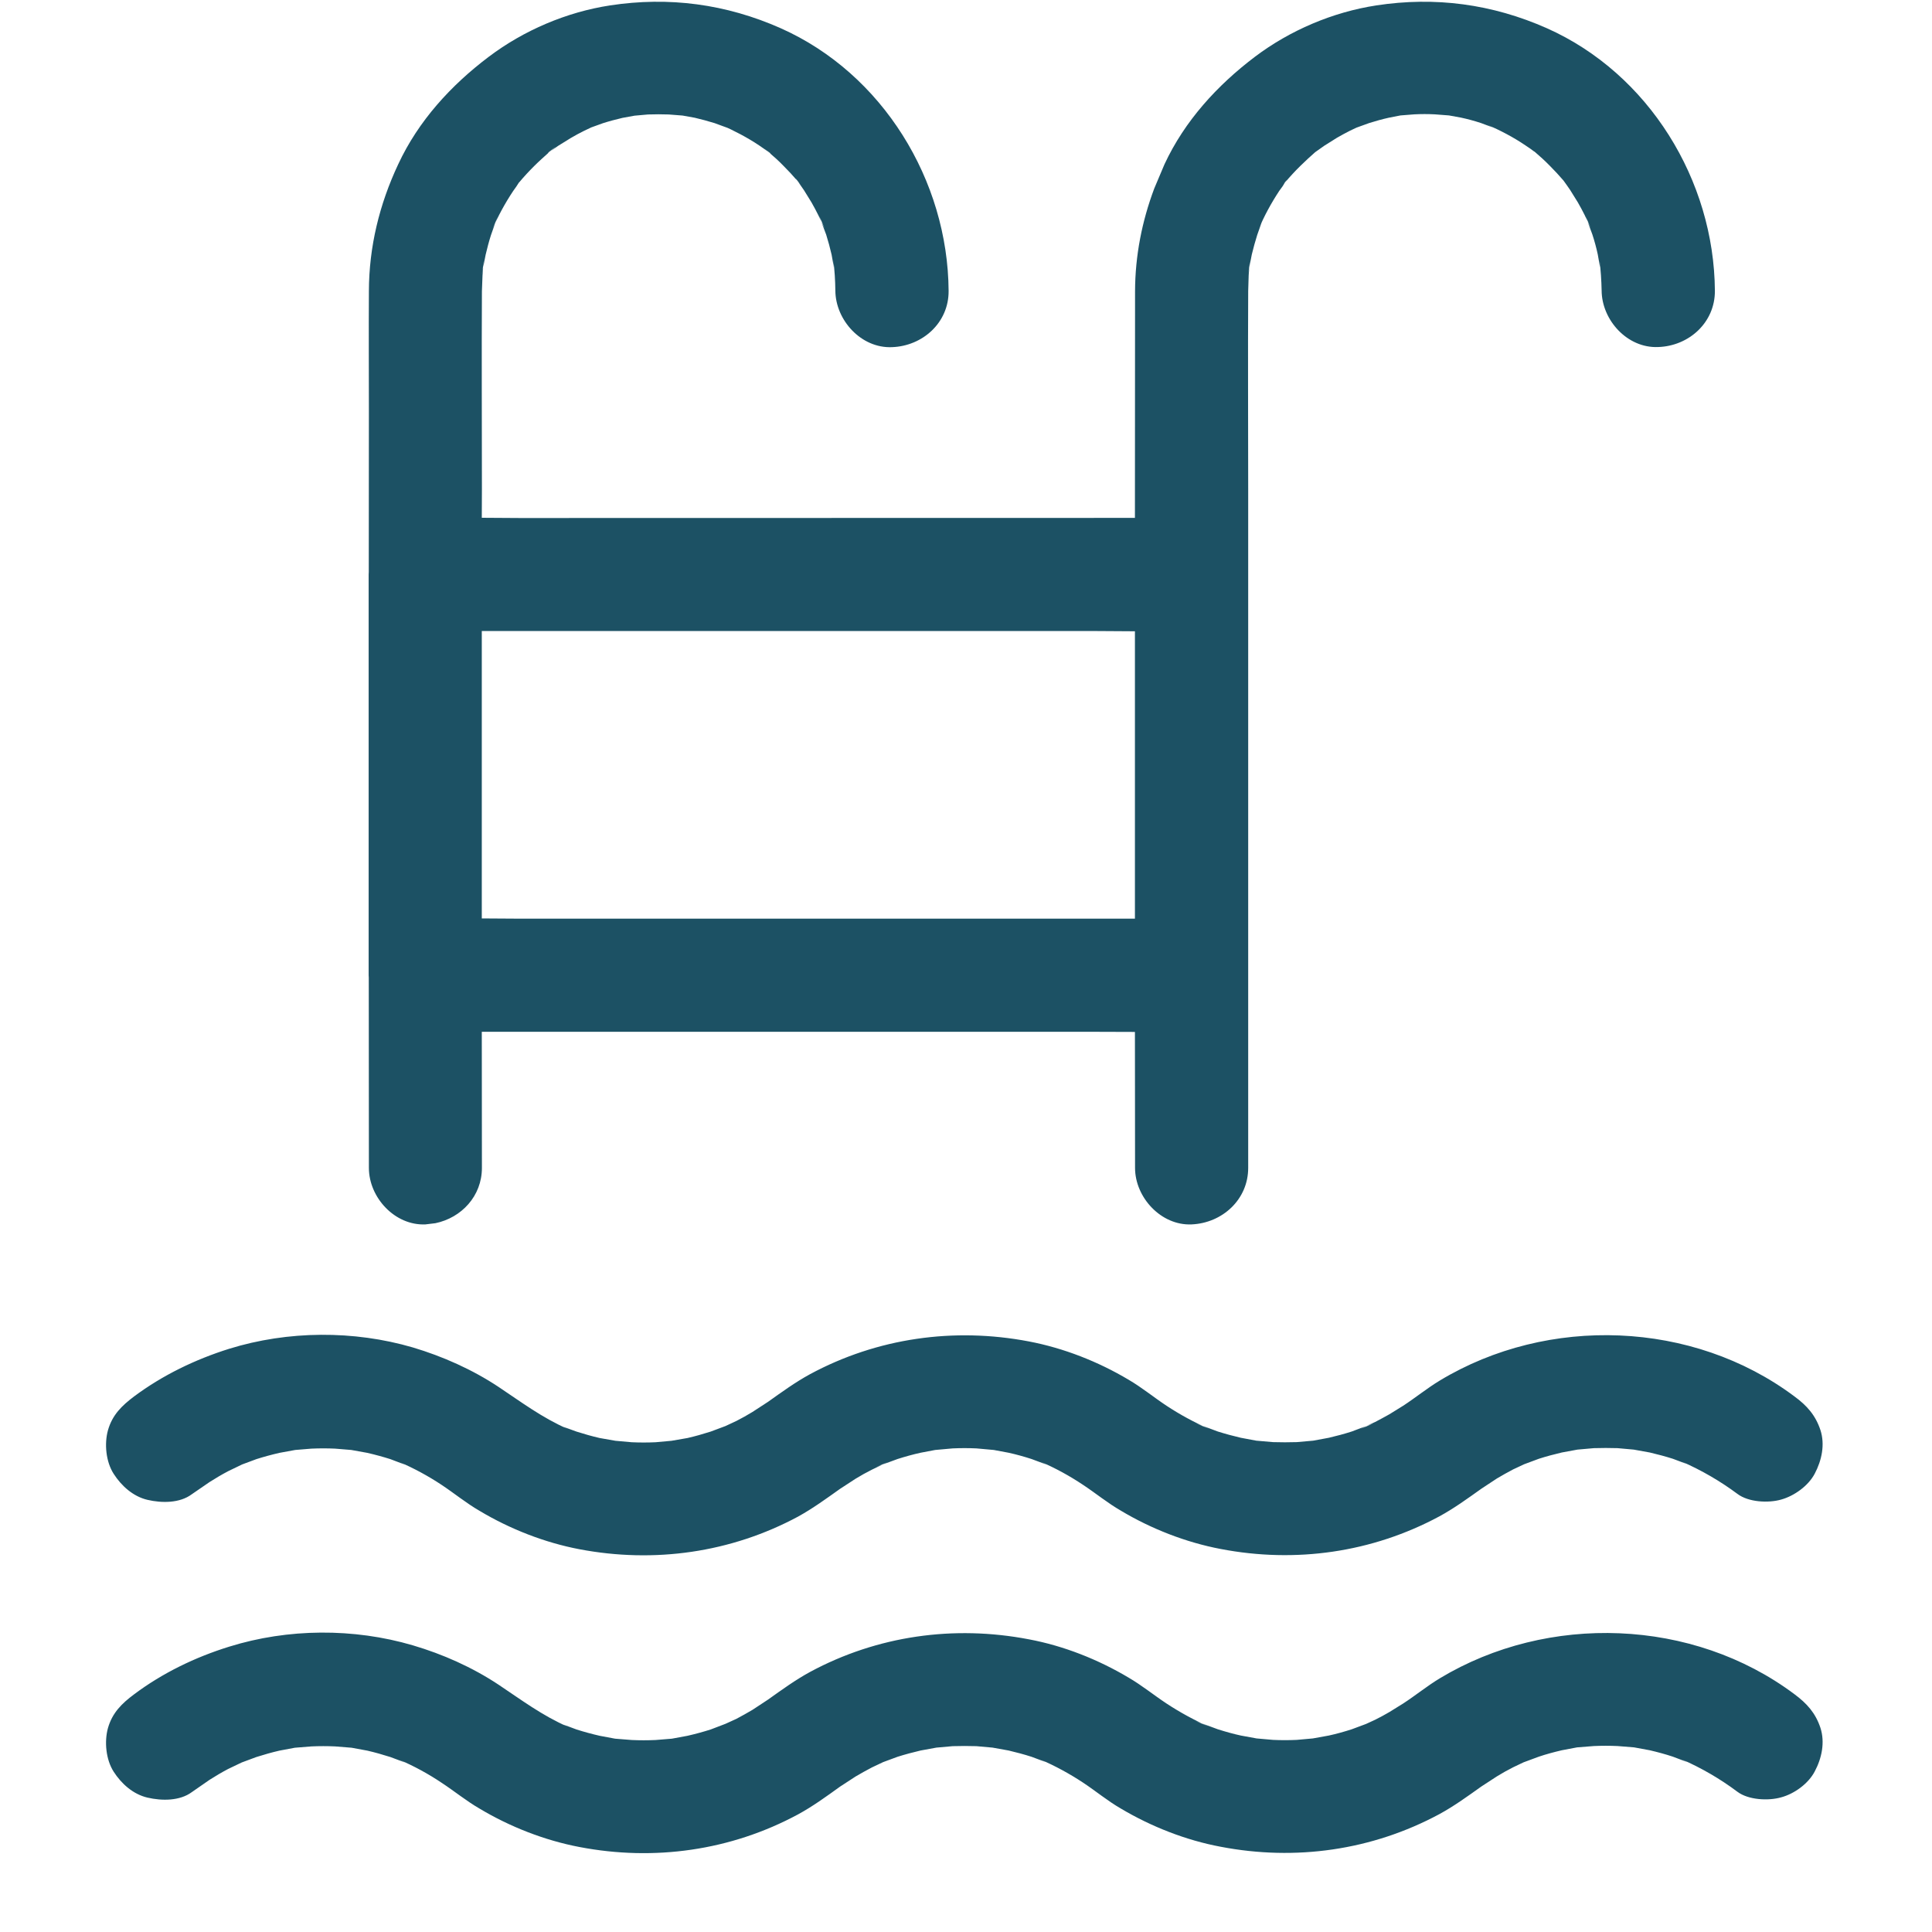 <?xml version="1.0" encoding="UTF-8"?>
<svg width="16px" height="16px" viewBox="0 0 16 16" version="1.1" xmlns="http://www.w3.org/2000/svg" xmlns:xlink="http://www.w3.org/1999/xlink">
    <title>icone/nav/produits/univers/bien-etre</title>
    <g id="icone/nav/produits/univers/bien-etre" stroke="none" stroke-width="1" fill="none" fill-rule="evenodd">
        <rect id="Rectangle" x="0" y="0" width="16" height="16"></rect>
        <path d="M9.9,14.252 L10.012,14.299 L10.012,14.299 L9.966,14.277 L10.085,14.321 C10.148,14.341 10.212,14.359 10.276,14.373 L10.407,14.397 L10.543,14.409 C10.608,14.412 10.674,14.412 10.739,14.409 L10.872,14.397 L11.005,14.373 C11.069,14.359 11.133,14.341 11.195,14.321 L11.313,14.277 L11.389,14.242 C11.429,14.222 11.468,14.201 11.507,14.178 L11.62,14.108 C11.723,14.041 11.818,13.963 11.924,13.899 C12.82,13.359 14.019,13.401 14.86,14.03 C14.964,14.107 15.035,14.186 15.076,14.309 C15.115,14.43 15.087,14.561 15.029,14.67 C14.976,14.772 14.859,14.856 14.75,14.885 C14.645,14.915 14.48,14.907 14.389,14.839 C14.245,14.731 14.091,14.642 13.927,14.57 L13.973,14.593 L13.854,14.548 C13.791,14.527 13.727,14.51 13.663,14.495 L13.533,14.471 L13.396,14.46 C13.331,14.457 13.265,14.457 13.2,14.46 L13.061,14.471 L12.934,14.495 C12.87,14.51 12.806,14.527 12.744,14.548 L12.617,14.595 L12.531,14.636 C12.485,14.659 12.441,14.684 12.397,14.711 L12.268,14.795 C12.154,14.876 12.043,14.957 11.92,15.024 C11.362,15.324 10.729,15.413 10.109,15.294 C9.82,15.24 9.534,15.127 9.283,14.978 C9.172,14.914 9.074,14.832 8.968,14.762 C8.857,14.689 8.74,14.625 8.617,14.572 L8.661,14.593 L8.543,14.549 C8.481,14.529 8.417,14.512 8.353,14.497 L8.22,14.473 L8.086,14.461 C8.02,14.459 7.955,14.459 7.89,14.461 L7.755,14.473 L7.624,14.497 C7.56,14.512 7.496,14.529 7.433,14.549 L7.314,14.593 L7.221,14.637 C7.175,14.661 7.13,14.686 7.086,14.712 L6.957,14.796 C6.843,14.878 6.732,14.959 6.609,15.026 C6.052,15.326 5.418,15.415 4.798,15.296 C4.51,15.241 4.224,15.129 3.973,14.979 C3.862,14.915 3.764,14.834 3.657,14.764 C3.547,14.69 3.429,14.626 3.306,14.573 L3.356,14.597 L3.233,14.551 C3.17,14.531 3.107,14.513 3.042,14.498 L2.912,14.474 L2.775,14.463 C2.71,14.46 2.645,14.46 2.579,14.463 L2.442,14.474 L2.314,14.498 C2.249,14.513 2.186,14.531 2.123,14.551 L2.002,14.596 L1.889,14.65 C1.836,14.678 1.785,14.708 1.735,14.74 L1.588,14.842 C1.489,14.915 1.341,14.915 1.221,14.887 C1.102,14.859 1.005,14.772 0.941,14.672 C0.877,14.572 0.863,14.423 0.894,14.311 C0.93,14.185 1.008,14.108 1.11,14.032 C1.346,13.855 1.617,13.724 1.898,13.637 C2.385,13.485 2.93,13.482 3.419,13.626 C3.667,13.699 3.912,13.808 4.129,13.952 C4.318,14.078 4.491,14.208 4.702,14.3 L4.665,14.282 L4.775,14.323 C4.838,14.343 4.901,14.36 4.966,14.375 L5.094,14.399 L5.232,14.41 C5.298,14.413 5.363,14.413 5.429,14.41 L5.564,14.399 L5.694,14.375 C5.759,14.36 5.822,14.343 5.885,14.323 L6.008,14.276 L6.098,14.235 C6.143,14.211 6.188,14.186 6.232,14.16 L6.361,14.075 C6.475,13.994 6.586,13.913 6.709,13.846 C7.266,13.546 7.9,13.457 8.52,13.576 C8.809,13.63 9.094,13.743 9.346,13.893 C9.456,13.957 9.555,14.038 9.661,14.108 C9.772,14.181 9.889,14.245 10.012,14.299 L9.964,14.276 L9.9,14.252 L9.9,14.252 Z M1.898,11.17 C2.385,11.019 2.93,11.016 3.419,11.159 C3.667,11.233 3.912,11.342 4.129,11.486 C4.318,11.612 4.491,11.742 4.702,11.834 L4.665,11.816 L4.775,11.856 C4.838,11.876 4.901,11.894 4.966,11.909 L5.097,11.932 L5.232,11.944 C5.298,11.947 5.363,11.947 5.429,11.944 L5.561,11.932 L5.694,11.909 C5.759,11.894 5.822,11.876 5.885,11.856 L6.008,11.81 L6.098,11.768 C6.143,11.745 6.188,11.72 6.232,11.693 L6.361,11.609 C6.475,11.528 6.586,11.447 6.709,11.38 C7.266,11.08 7.9,10.991 8.52,11.109 C8.809,11.164 9.094,11.276 9.346,11.426 C9.456,11.49 9.555,11.572 9.661,11.642 C9.772,11.715 9.889,11.779 10.012,11.832 L9.961,11.809 L9.904,11.787 L9.956,11.809 C9.975,11.817 9.993,11.824 10.012,11.832 L9.962,11.809 L10.085,11.855 C10.148,11.875 10.212,11.892 10.276,11.907 L10.404,11.931 L10.543,11.943 C10.608,11.945 10.674,11.945 10.739,11.943 L10.875,11.931 L11.005,11.907 C11.069,11.892 11.133,11.875 11.195,11.855 L11.314,11.81 L11.269,11.832 L11.269,11.832 L11.325,11.809 L11.325,11.809 L11.375,11.787 L11.316,11.809 L11.389,11.776 C11.429,11.755 11.468,11.734 11.507,11.712 L11.62,11.642 C11.723,11.575 11.818,11.497 11.924,11.433 C12.82,10.892 14.019,10.935 14.86,11.564 C14.964,11.64 15.035,11.72 15.076,11.843 C15.115,11.963 15.087,12.094 15.029,12.204 C14.976,12.305 14.859,12.389 14.75,12.419 C14.645,12.449 14.48,12.441 14.389,12.372 C14.245,12.265 14.091,12.176 13.927,12.104 L13.966,12.123 L13.854,12.081 C13.791,12.061 13.727,12.044 13.663,12.029 L13.53,12.005 L13.396,11.993 C13.331,11.991 13.265,11.991 13.2,11.993 L13.064,12.005 L12.934,12.029 C12.87,12.044 12.806,12.061 12.744,12.081 L12.623,12.126 L12.531,12.169 C12.485,12.193 12.441,12.218 12.397,12.244 L12.268,12.329 C12.154,12.41 12.043,12.491 11.92,12.558 C11.362,12.858 10.729,12.947 10.109,12.828 C9.82,12.773 9.534,12.661 9.283,12.511 C9.172,12.447 9.074,12.366 8.968,12.296 C8.857,12.222 8.74,12.158 8.617,12.105 L8.669,12.13 L8.543,12.083 C8.481,12.063 8.417,12.045 8.353,12.031 L8.23,12.008 L8.086,11.995 C8.02,11.992 7.955,11.992 7.89,11.995 L7.745,12.008 L7.624,12.031 C7.56,12.045 7.496,12.063 7.433,12.083 L7.308,12.129 L7.36,12.105 L7.36,12.105 L7.304,12.129 L7.304,12.129 L7.252,12.15 L7.306,12.13 L7.221,12.171 C7.175,12.194 7.13,12.219 7.086,12.246 L6.957,12.33 C6.843,12.411 6.732,12.492 6.609,12.56 C6.052,12.859 5.418,12.948 4.798,12.83 C4.51,12.775 4.224,12.663 3.973,12.513 C3.862,12.449 3.764,12.368 3.657,12.297 C3.547,12.224 3.429,12.16 3.306,12.107 L3.357,12.131 L3.233,12.084 C3.17,12.064 3.107,12.047 3.042,12.032 L2.909,12.008 L2.775,11.997 C2.71,11.994 2.645,11.994 2.579,11.997 L2.445,12.008 L2.314,12.032 C2.249,12.047 2.186,12.064 2.123,12.084 L2.005,12.128 L1.889,12.184 C1.836,12.212 1.785,12.242 1.735,12.274 L1.588,12.375 C1.489,12.449 1.341,12.449 1.221,12.421 C1.102,12.393 1.005,12.305 0.941,12.205 C0.877,12.105 0.863,11.957 0.894,11.845 C0.93,11.718 1.008,11.642 1.11,11.565 C1.346,11.389 1.617,11.258 1.898,11.17 Z M11.397,0.045 C11.885,-0.03 12.358,0.033 12.811,0.234 C13.655,0.61 14.196,1.494 14.202,2.409 C14.203,2.672 13.986,2.866 13.732,2.874 C13.477,2.885 13.265,2.651 13.264,2.405 C13.262,2.321 13.257,2.237 13.246,2.153 L13.251,2.215 L13.232,2.107 C13.22,2.051 13.205,1.996 13.187,1.941 L13.148,1.836 L13.175,1.892 L13.175,1.892 L13.151,1.836 L13.151,1.836 L13.131,1.79 L13.147,1.833 L13.124,1.782 C13.106,1.746 13.087,1.711 13.067,1.676 L13.003,1.573 C12.986,1.547 12.967,1.522 12.948,1.495 C12.912,1.453 12.873,1.411 12.834,1.372 C12.795,1.332 12.753,1.294 12.711,1.258 L12.711,1.258 L12.713,1.26 L12.705,1.253 L12.705,1.253 L12.707,1.256 L12.673,1.231 L12.673,1.231 L12.633,1.204 C12.533,1.136 12.425,1.08 12.315,1.032 L12.364,1.056 L12.265,1.019 C12.21,1.001 12.155,0.986 12.099,0.974 L12,0.956 L11.883,0.947 C11.826,0.944 11.769,0.944 11.712,0.947 L11.598,0.956 L11.501,0.975 C11.447,0.987 11.393,1.002 11.339,1.019 L11.234,1.057 L11.181,1.082 C11.144,1.101 11.108,1.12 11.072,1.141 L10.967,1.207 L10.967,1.207 L10.892,1.26 L10.832,1.314 L10.832,1.314 L10.769,1.374 C10.725,1.417 10.683,1.463 10.644,1.509 L10.644,1.508 L10.647,1.505 C10.669,1.474 10.652,1.496 10.634,1.519 L10.627,1.528 L10.643,1.509 L10.621,1.544 L10.621,1.544 L10.594,1.581 C10.527,1.683 10.469,1.789 10.423,1.9 L10.448,1.843 L10.412,1.945 C10.395,1.999 10.38,2.053 10.367,2.107 L10.347,2.21 L10.354,2.148 L10.354,2.148 C10.348,2.19 10.343,2.231 10.337,2.273 L10.346,2.215 L10.341,2.279 L10.341,2.279 L10.337,2.41 C10.334,2.958 10.337,3.506 10.337,4.054 L10.337,4.054 L10.337,9.672 C10.337,9.934 10.123,10.129 9.868,10.14 C9.616,10.151 9.4,9.917 9.4,9.672 L9.4,9.672 L9.399,8.546 L9.085,8.545 L9.085,8.545 L3.99,8.545 L3.991,9.672 C3.991,9.905 3.822,10.085 3.606,10.13 L3.523,10.14 C3.27,10.151 3.055,9.917 3.055,9.672 L3.055,9.672 L3.054,8.097 L3.053,8.076 L3.053,8.076 L3.053,4.758 C3.053,4.751 3.053,4.744 3.054,4.736 L3.055,3.406 C3.055,3.075 3.053,2.743 3.055,2.412 C3.056,2.043 3.142,1.692 3.298,1.36 C3.465,1.001 3.735,0.706 4.048,0.47 C4.338,0.251 4.692,0.1 5.051,0.045 C5.54,-0.03 6.013,0.033 6.466,0.234 C7.31,0.61 7.85,1.494 7.856,2.409 C7.858,2.672 7.641,2.866 7.387,2.875 C7.132,2.886 6.92,2.652 6.918,2.407 C6.917,2.323 6.912,2.238 6.901,2.154 L6.906,2.216 L6.887,2.109 C6.874,2.053 6.859,1.997 6.842,1.943 L6.802,1.837 L6.829,1.893 L6.829,1.893 L6.806,1.837 L6.806,1.837 L6.784,1.789 L6.802,1.836 L6.778,1.784 C6.76,1.748 6.741,1.712 6.721,1.677 L6.658,1.575 C6.64,1.548 6.622,1.524 6.603,1.497 L6.606,1.502 L6.618,1.516 C6.623,1.522 6.628,1.528 6.633,1.534 C6.613,1.509 6.6,1.491 6.593,1.482 L6.59,1.48 L6.603,1.497 C6.585,1.476 6.566,1.455 6.547,1.434 L6.489,1.374 C6.45,1.333 6.408,1.296 6.366,1.26 L6.366,1.261 L6.382,1.272 L6.38,1.269 L6.33,1.232 L6.362,1.258 L6.327,1.232 L6.327,1.232 L6.288,1.205 C6.188,1.138 6.08,1.082 5.969,1.033 L6.025,1.059 L5.919,1.02 C5.864,1.003 5.809,0.988 5.753,0.975 L5.653,0.957 L5.538,0.948 C5.481,0.946 5.424,0.946 5.367,0.948 L5.255,0.958 L5.156,0.976 C5.101,0.989 5.047,1.003 4.994,1.02 L4.897,1.055 L4.836,1.084 C4.799,1.102 4.763,1.122 4.727,1.143 L4.622,1.208 C4.597,1.225 4.572,1.244 4.547,1.261 L4.555,1.255 L4.572,1.242 C4.578,1.236 4.585,1.231 4.592,1.225 C4.633,1.191 4.502,1.291 4.547,1.261 C4.508,1.296 4.464,1.335 4.424,1.375 C4.38,1.419 4.338,1.464 4.299,1.511 L4.298,1.511 L4.276,1.545 L4.276,1.545 L4.249,1.583 C4.182,1.684 4.124,1.79 4.077,1.901 L4.103,1.843 L4.122,1.792 L4.101,1.845 L4.101,1.845 L4.076,1.9 L4.102,1.845 L4.066,1.947 C4.049,2 4.035,2.054 4.022,2.109 L4.002,2.211 L4.009,2.149 L4.009,2.149 C4.002,2.192 3.998,2.232 3.991,2.274 L4.001,2.216 L3.996,2.281 L3.996,2.281 L3.991,2.412 C3.988,2.958 3.991,3.503 3.991,4.049 L3.991,4.049 L3.99,4.288 L4.305,4.29 L4.305,4.29 L9.399,4.289 L9.4,2.412 C9.401,2.117 9.457,1.833 9.559,1.561 L9.644,1.36 C9.811,1.001 10.081,0.706 10.393,0.47 C10.683,0.251 11.038,0.1 11.397,0.045 Z M9.085,5.226 L3.99,5.226 L3.99,7.606 L4.305,7.608 L4.305,7.608 L9.399,7.608 L9.399,5.228 L9.085,5.226 L9.085,5.226 Z" id="Combined-Shape" fill="#1C5164" fill-rule="nonzero"></path>
    </g>
</svg>